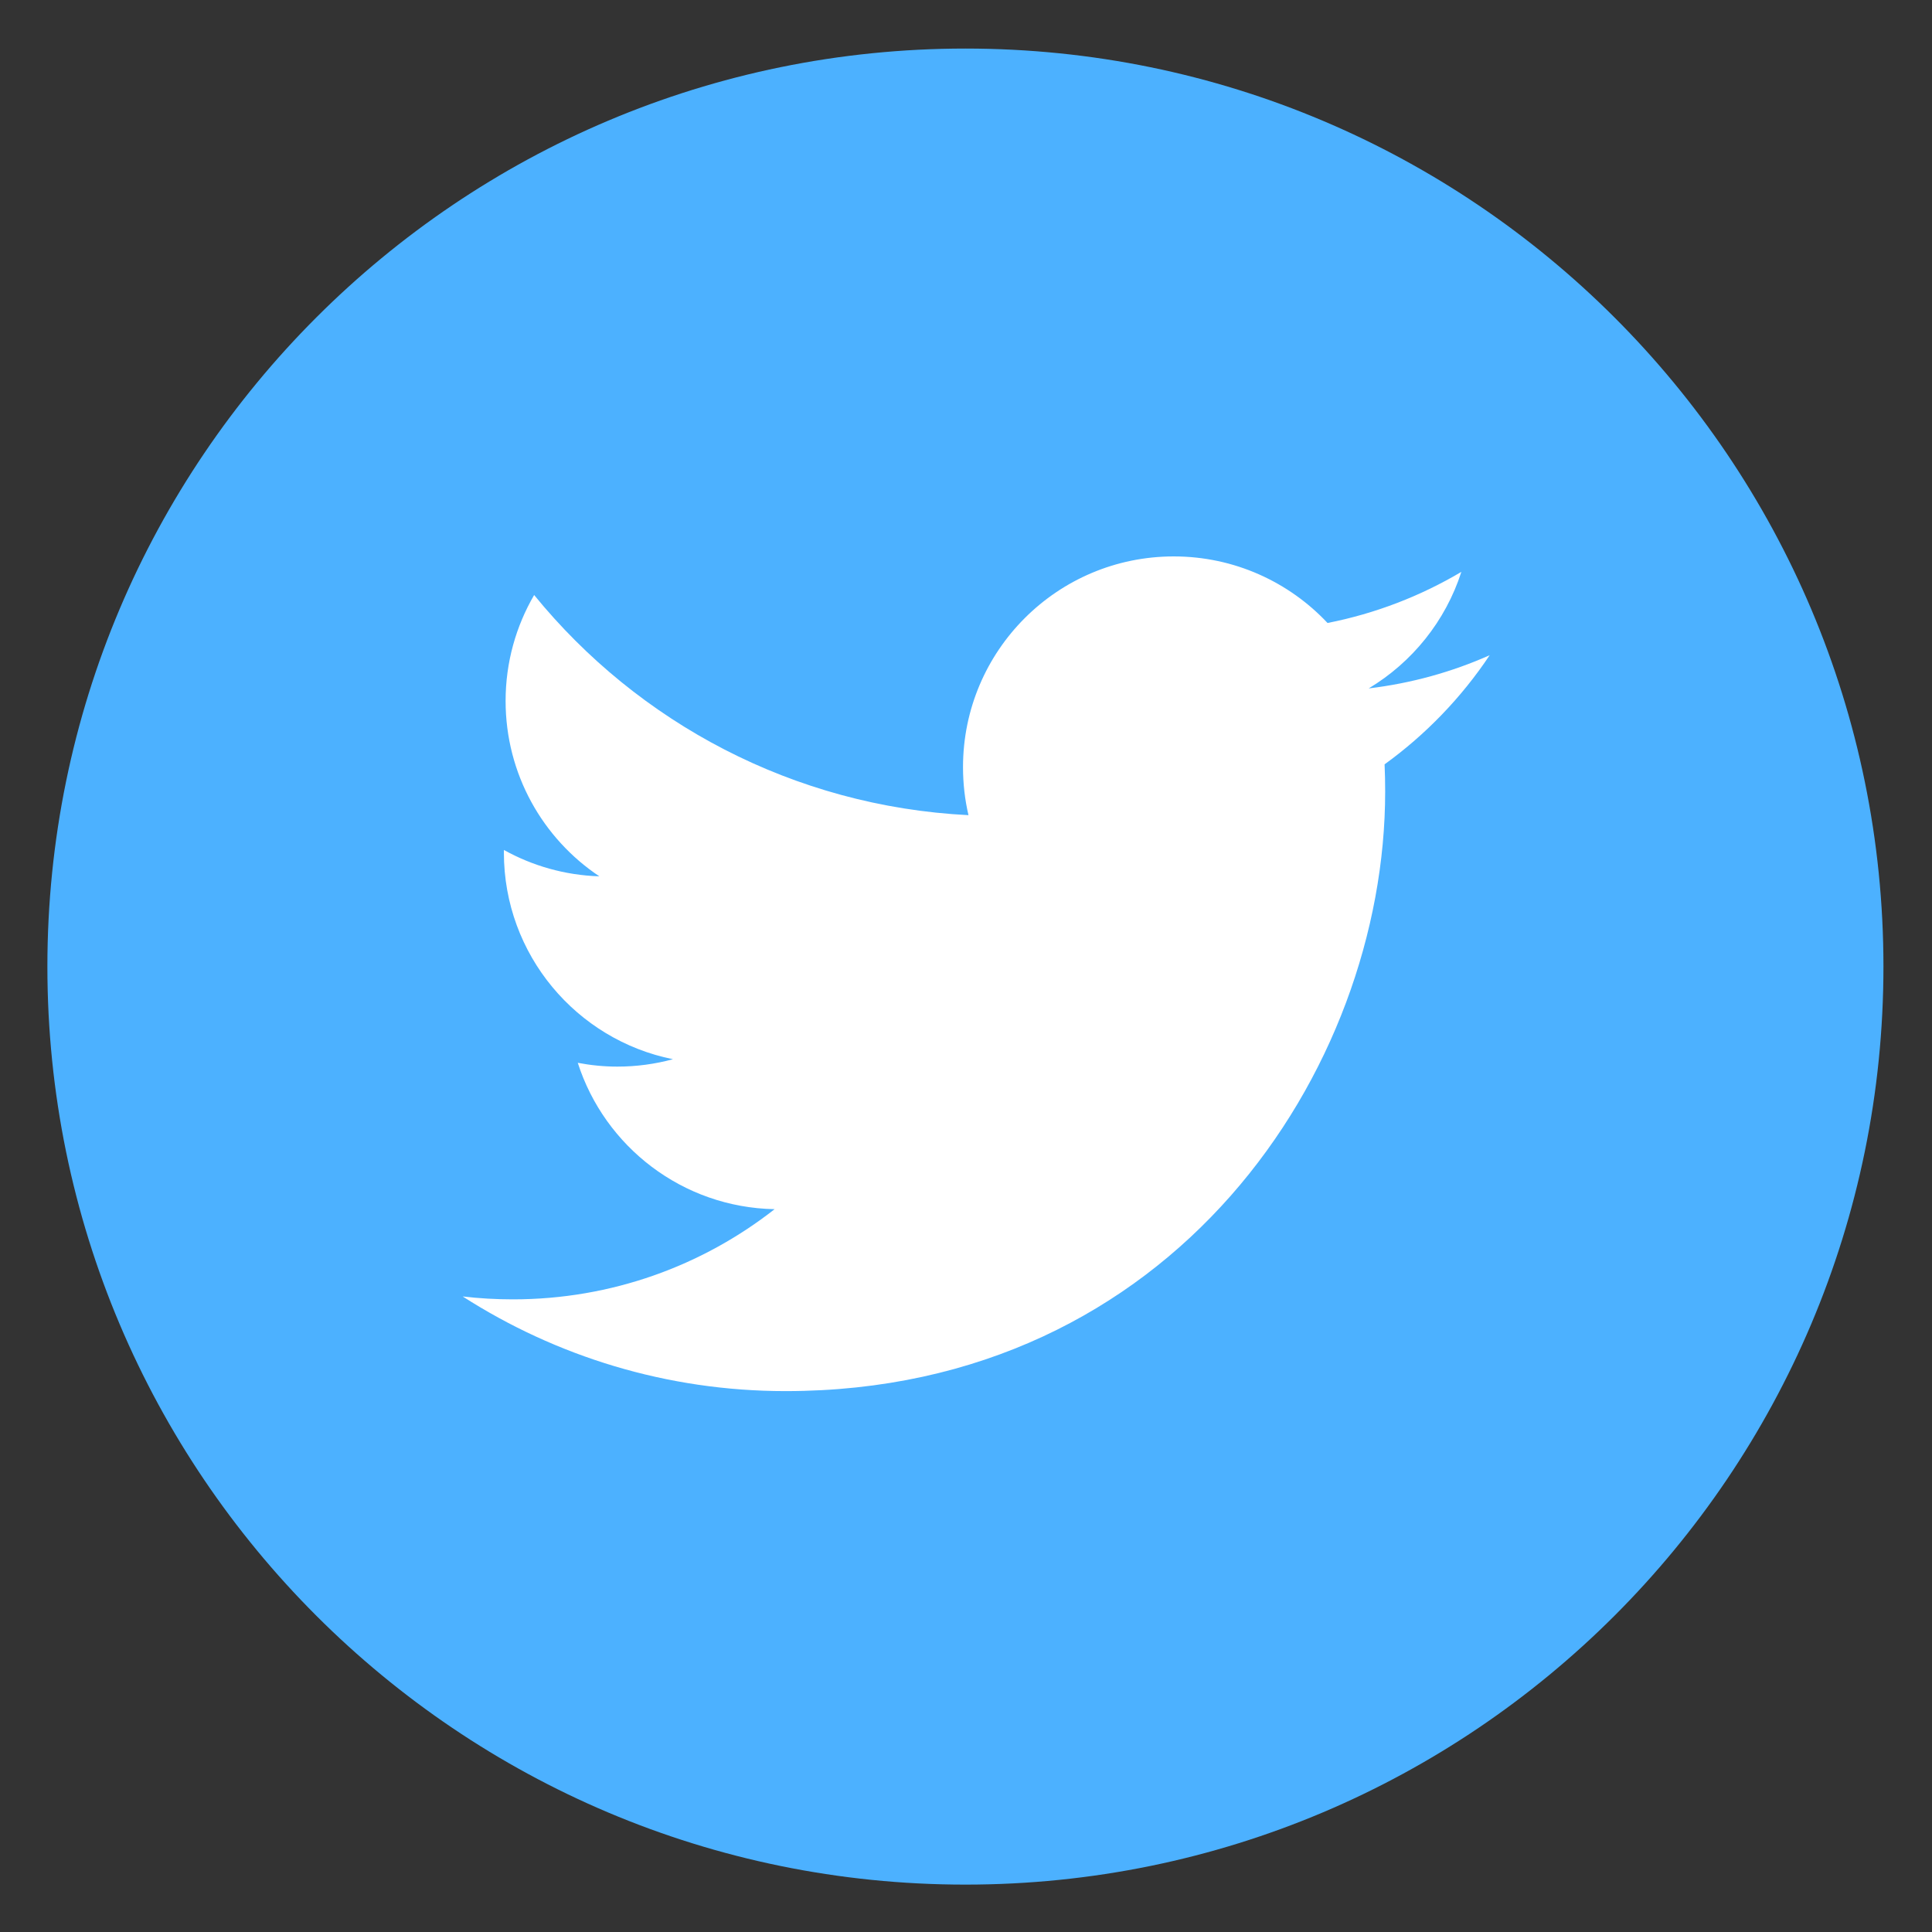 <svg width="53" height="53" viewBox="0 0 53 53" fill="none" xmlns="http://www.w3.org/2000/svg">
<rect x="0" y="0" width="53" height="53" fill="#333333" stroke="none"/>
<path d="M27.083 50.037C39.741 50.037 50.002 39.776 50.002 27.118C50.002 14.46 39.741 4.199 27.083 4.199C14.425 4.199 4.164 14.46 4.164 27.118C4.164 39.776 14.425 50.037 27.083 50.037Z" fill="white"/>
<path d="M26.484 1.332C12.577 1.332 1.3 12.61 1.3 26.516C1.3 40.423 12.577 51.7 26.484 51.7C40.391 51.7 51.668 40.423 51.668 26.516C51.668 12.61 40.391 1.332 26.484 1.332ZM37.983 20.968C37.994 21.216 37.999 21.465 37.999 21.715C37.999 29.353 32.185 38.161 21.552 38.162C18.288 38.162 15.25 37.205 12.692 35.565C13.145 35.619 13.605 35.645 14.071 35.645C16.779 35.645 19.272 34.721 21.25 33.171C18.72 33.124 16.586 31.453 15.85 29.156C16.203 29.223 16.565 29.26 16.936 29.26C17.464 29.26 17.975 29.189 18.461 29.057C15.816 28.527 13.823 26.189 13.823 23.39C13.823 23.364 13.823 23.341 13.824 23.317C14.603 23.75 15.494 24.01 16.442 24.04C14.89 23.004 13.87 21.234 13.87 19.228C13.87 18.169 14.156 17.177 14.653 16.323C17.503 19.82 21.764 22.12 26.568 22.362C26.469 21.939 26.418 21.498 26.418 21.044C26.418 17.853 29.006 15.264 32.199 15.264C33.861 15.264 35.363 15.967 36.418 17.09C37.735 16.831 38.972 16.35 40.089 15.688C39.656 17.037 38.74 18.169 37.547 18.885C38.716 18.745 39.83 18.435 40.866 17.974C40.093 19.134 39.111 20.152 37.983 20.968Z" fill="#4CB1FF"/>
</svg>
